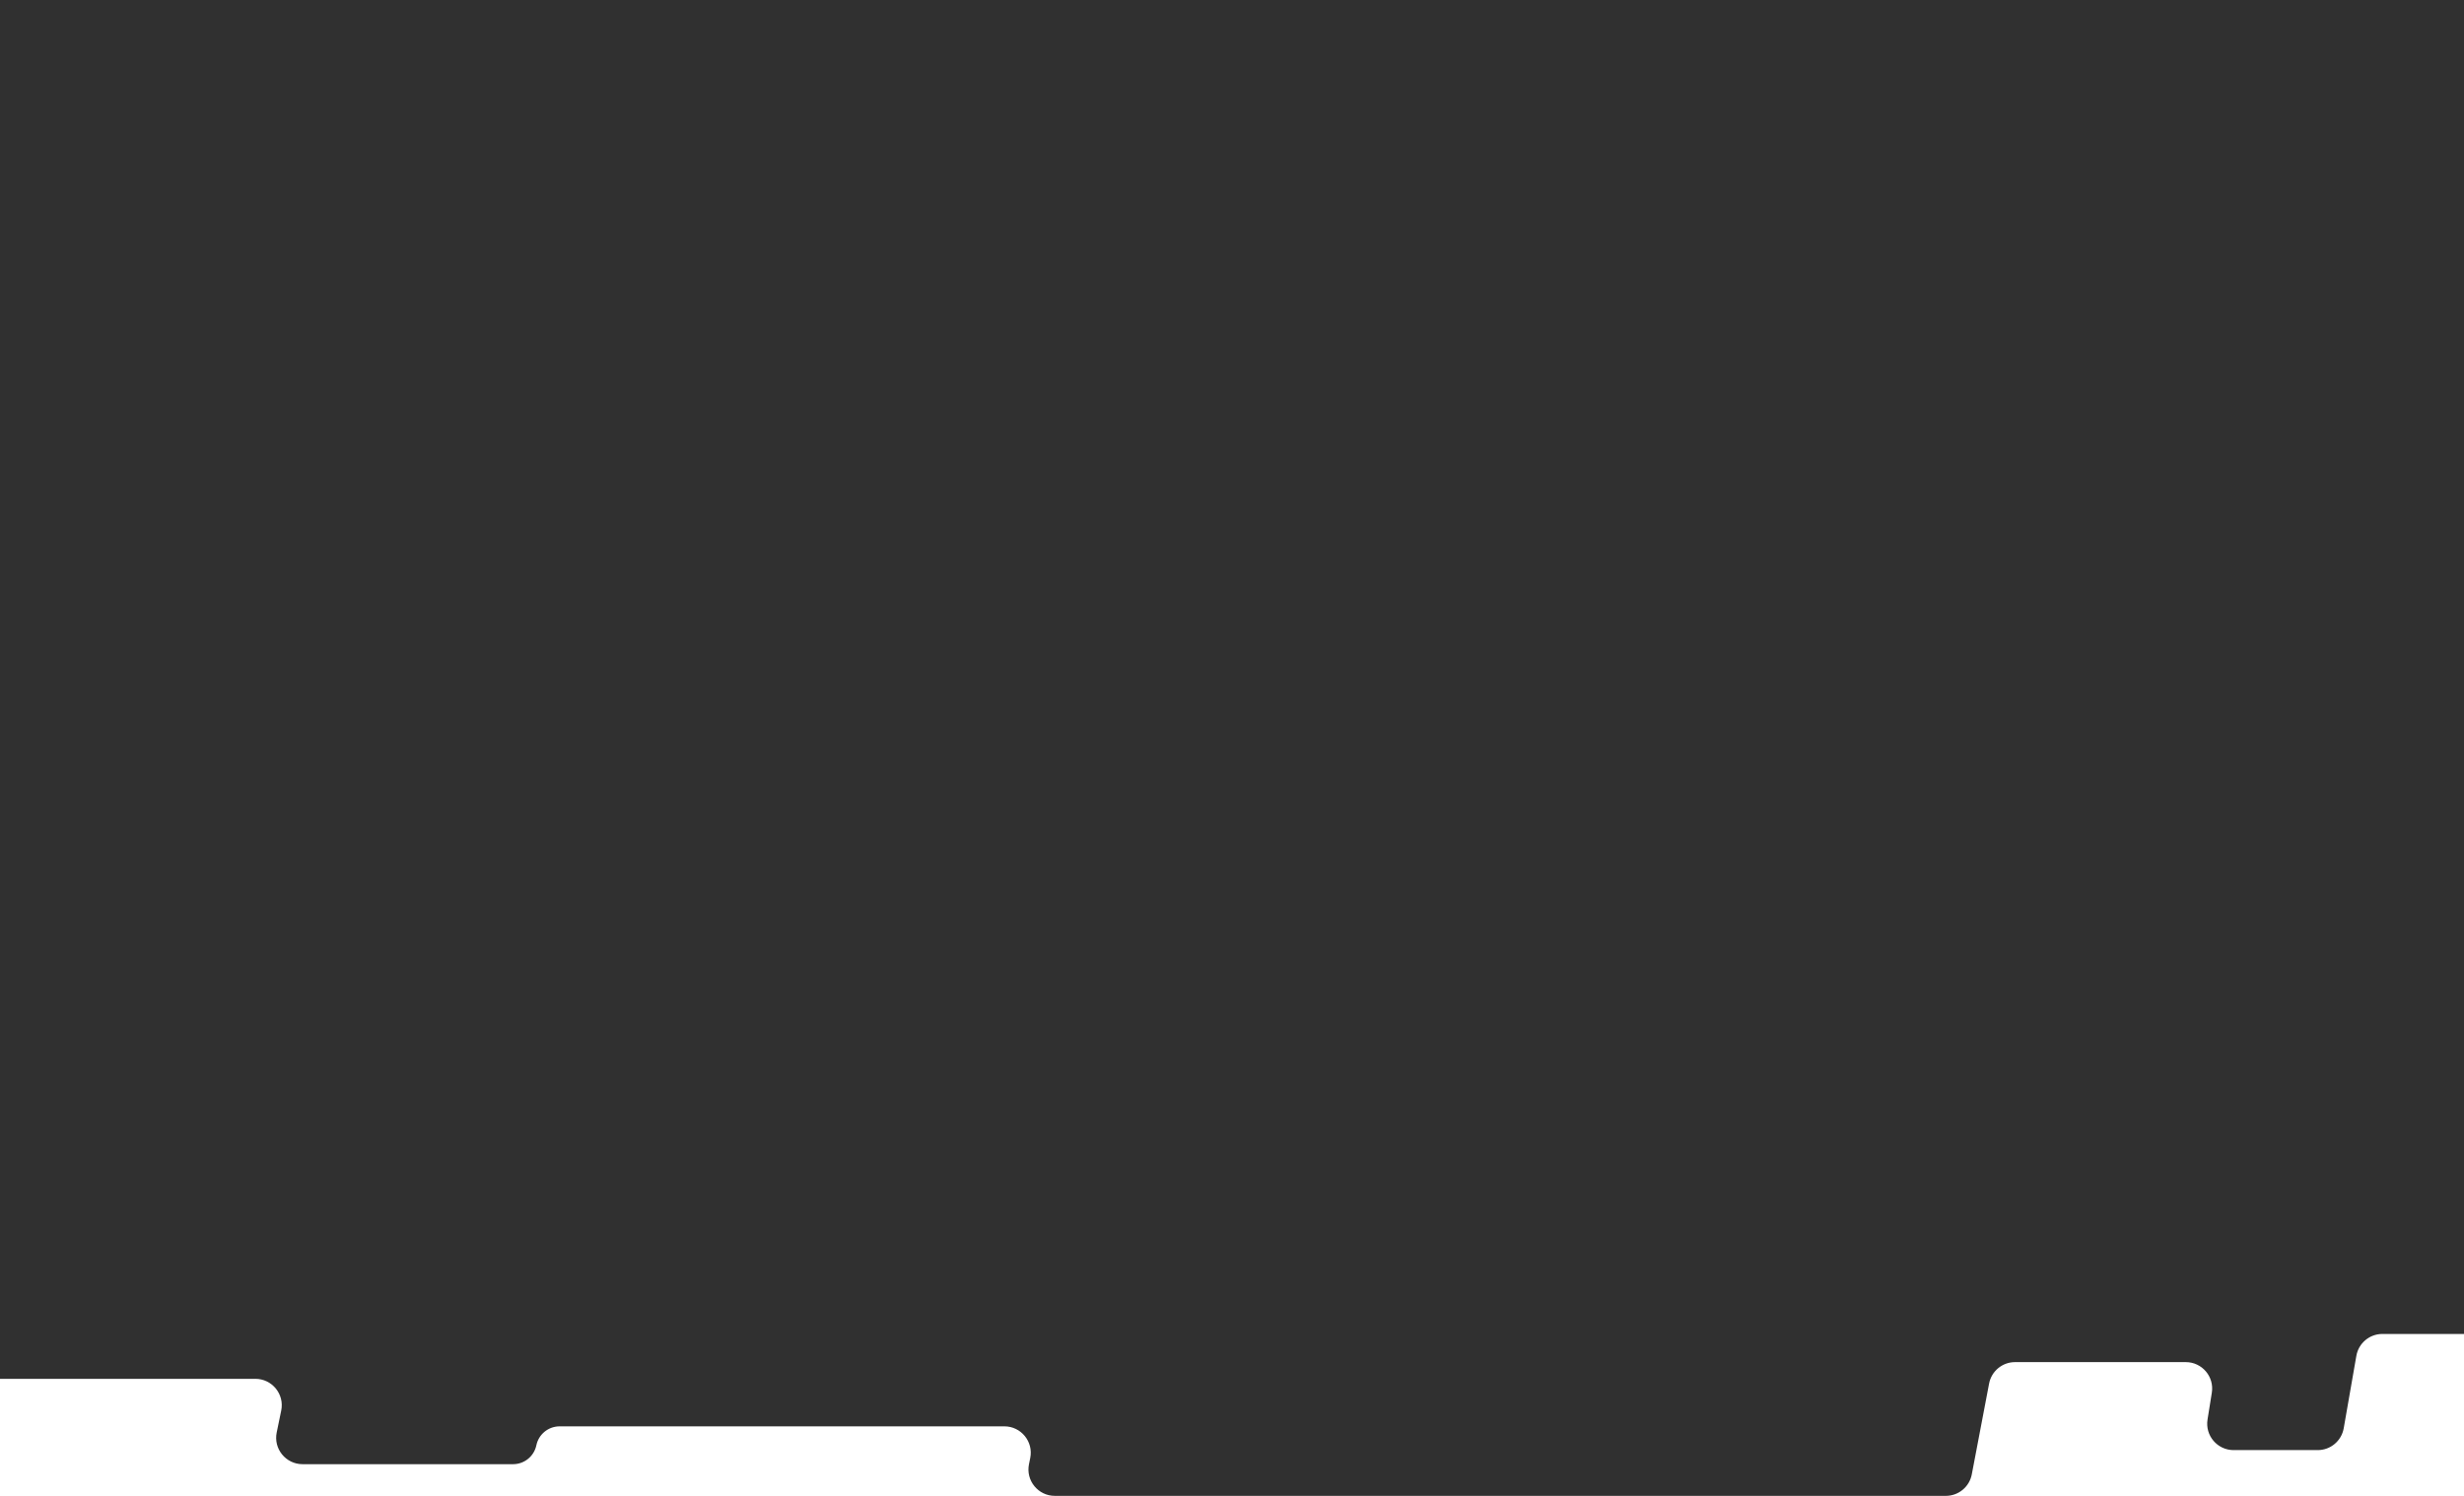 <?xml version="1.0" encoding="UTF-8"?> <svg xmlns="http://www.w3.org/2000/svg" width="1400" height="850" viewBox="0 0 1400 850" fill="none"> <path d="M0 0H1400V758H1353.61C1346.32 758 1340.09 763.243 1338.84 770.425L1331.66 811.575C1330.41 818.757 1324.18 824 1316.89 824H1269.09C1259.86 824 1252.82 815.744 1254.28 806.63L1256.72 791.37C1258.18 782.256 1251.14 774 1241.91 774H1144.91C1137.71 774 1131.52 779.116 1130.17 786.189L1120.33 837.811C1118.98 844.884 1112.79 850 1105.59 850H599.343C589.862 850 582.759 841.314 584.641 832.022L585.359 828.478C587.241 819.186 580.138 810.5 570.657 810.5H317.983C311.584 810.5 306.061 814.986 304.75 821.25V821.25C303.439 827.514 297.916 832 291.517 832H171.908C162.406 832 155.299 823.277 157.217 813.971L159.783 801.529C161.701 792.223 154.594 783.5 145.092 783.5H0V0Z" fill="#303030"></path> </svg> 